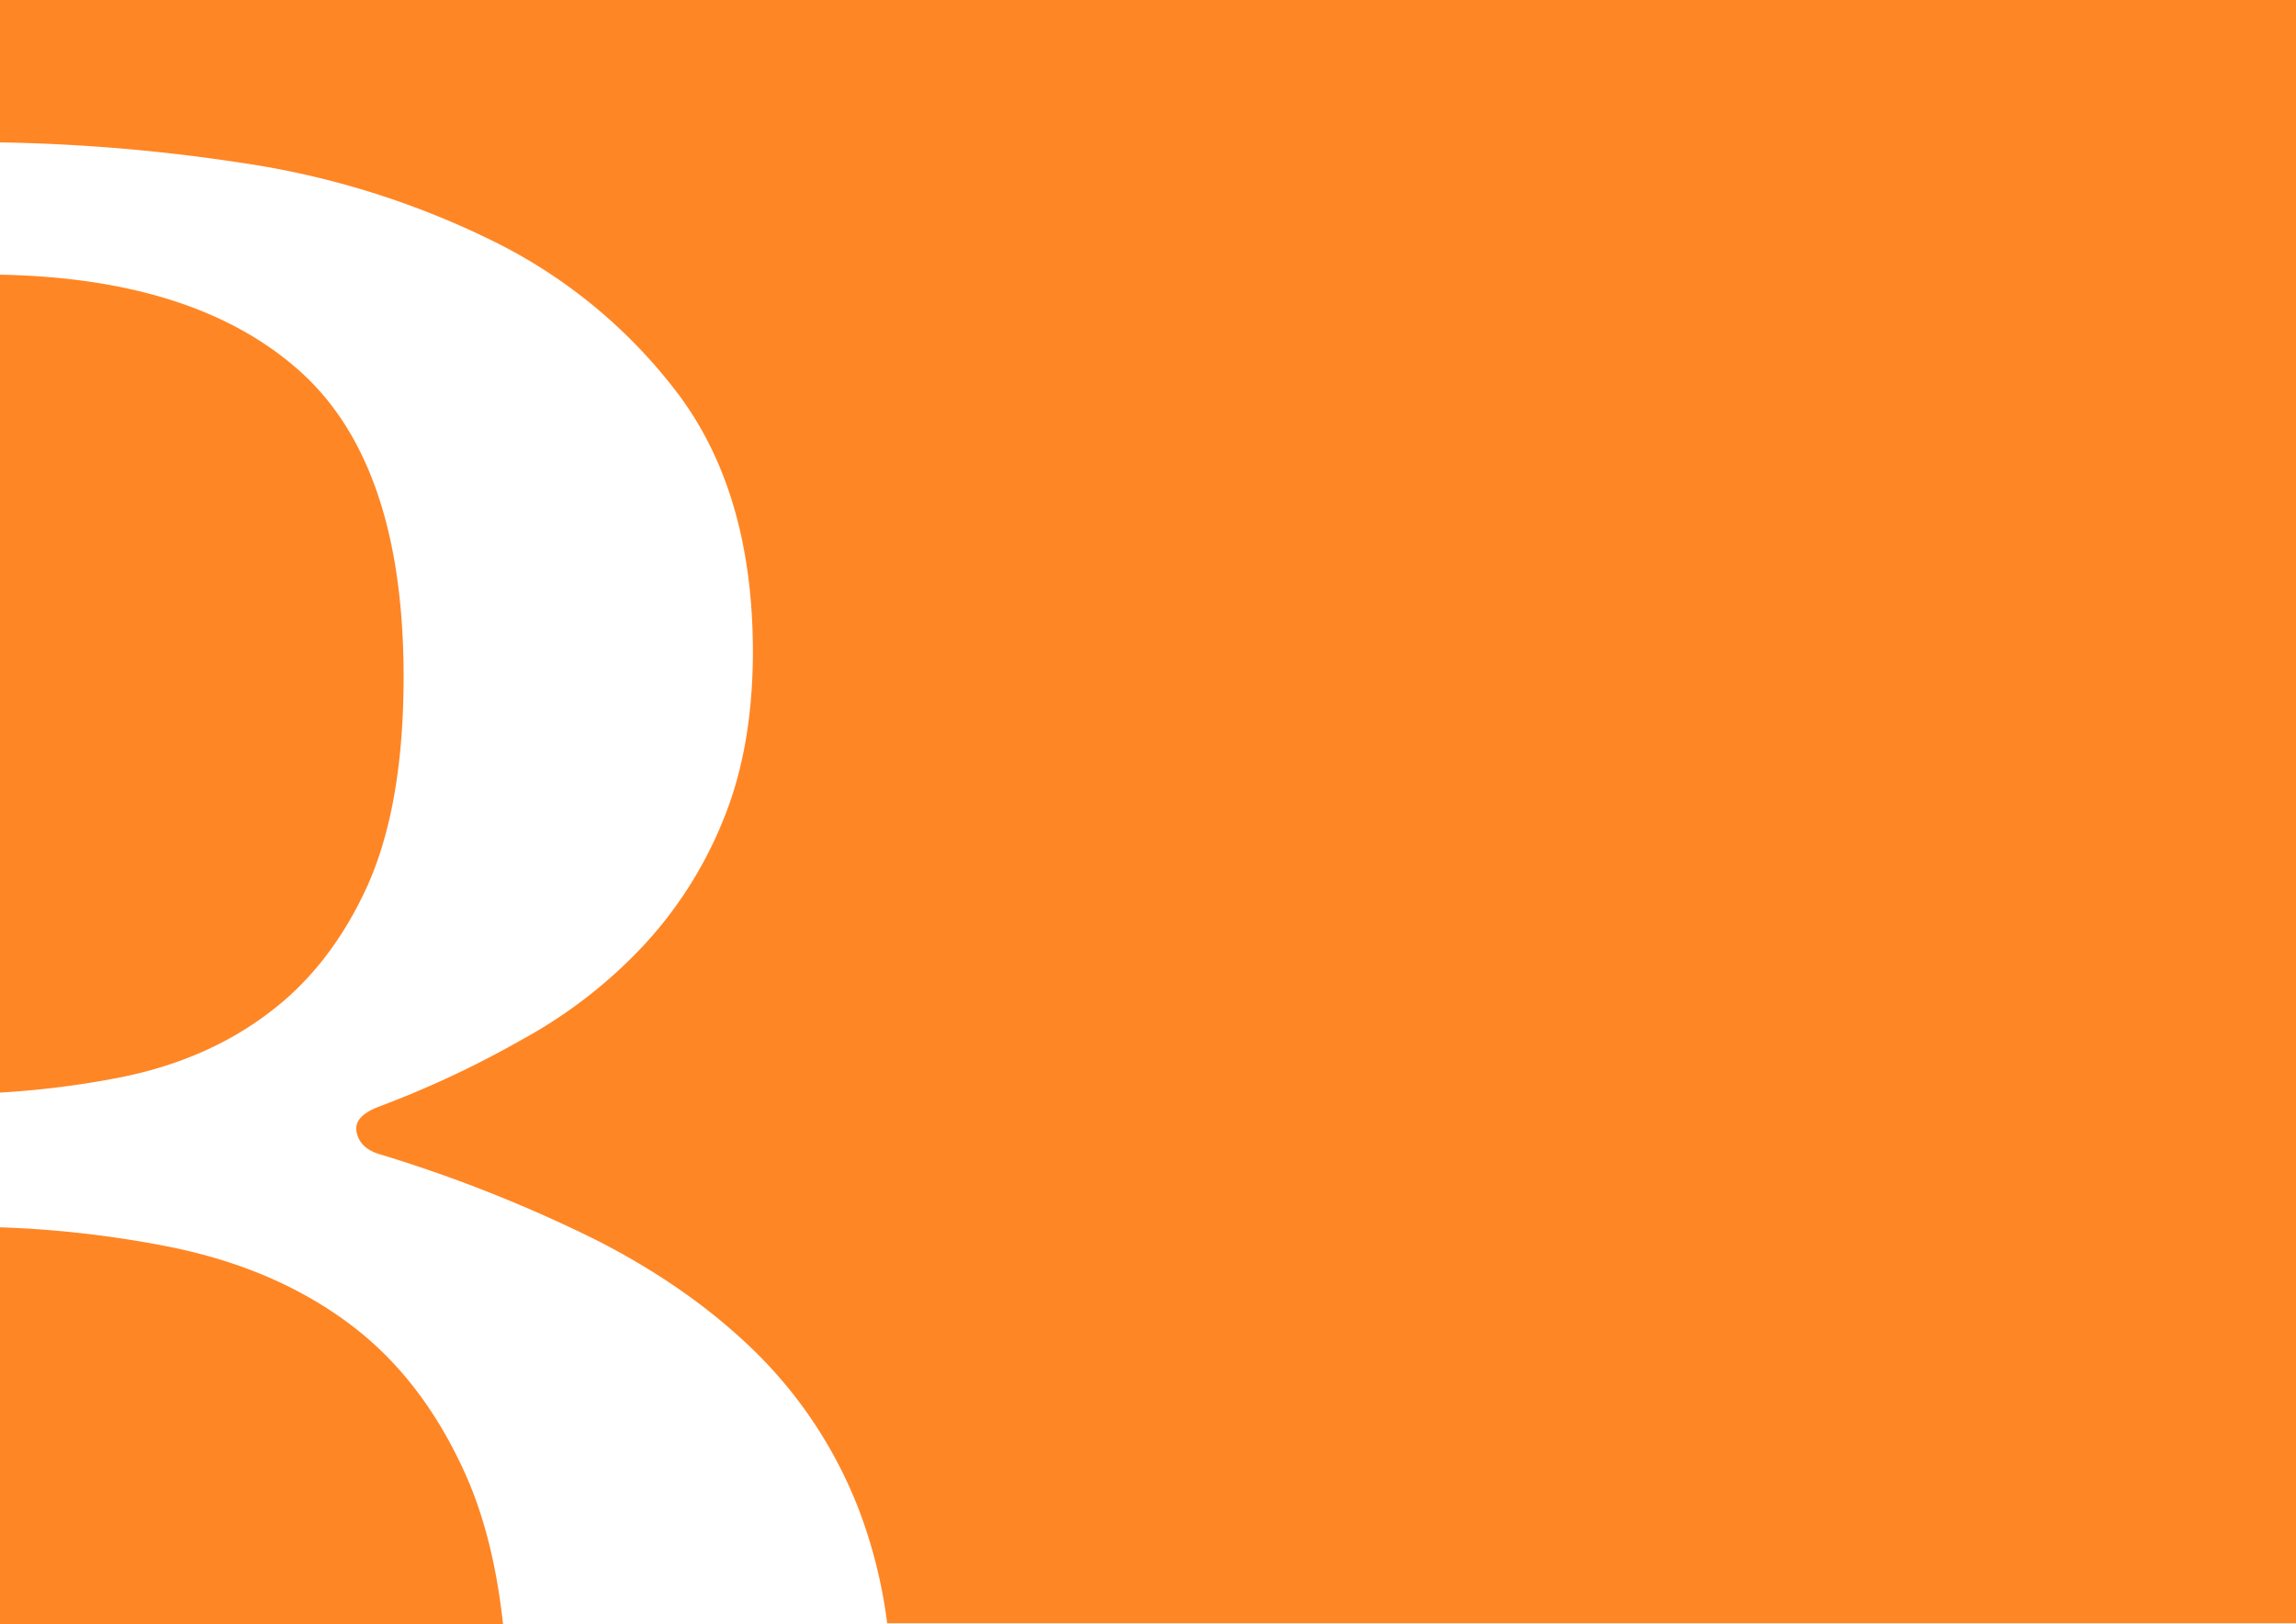 <?xml version="1.0" encoding="UTF-8"?>
<svg xmlns="http://www.w3.org/2000/svg" xmlns:xlink="http://www.w3.org/1999/xlink" width="564.162" height="399" viewBox="0 0 564.162 399">
  <defs>
    <clipPath id="clip-path">
      <rect width="564.162" height="399" fill="none"></rect>
    </clipPath>
  </defs>
  <g id="Layer_1" clip-path="url(#clip-path)">
    <g id="Layer_1-2" data-name="Layer_1" transform="translate(0 0.299)">
      <path id="Path_248" data-name="Path 248" d="M0-.3v399H123.6c-1.595-14.652-4.784-27.211-9.668-37.777q-10.765-23.474-29.006-36.68c-12.061-8.771-26.314-14.752-42.86-18.141A258.994,258.994,0,0,0,0,301.219V268.126a222.125,222.125,0,0,0,29.3-3.688c14.154-2.791,26.414-8.074,36.68-15.848,10.267-7.675,18.34-18.141,24.321-31.3,5.881-13.157,8.871-30.2,8.871-51.333q0-53.376-26.613-76.052Q47.146,68.078,0,67.181V34.687a436.489,436.489,0,0,1,59.107,4.984,207.167,207.167,0,0,1,61.4,18.938,127.525,127.525,0,0,1,46.349,38.176q18.091,24.371,18.141,62.9c0,15.948-2.492,29.9-7.376,41.664a100.2,100.2,0,0,1-19.736,30.9,118.54,118.54,0,0,1-29.4,22.726A244.763,244.763,0,0,1,93,271.615c-4.087,1.595-5.881,3.588-5.382,6.18s2.293,4.386,5.382,5.382a344.893,344.893,0,0,1,53.625,21.231q23.474,11.961,39.77,28.208a109.6,109.6,0,0,1,24.719,38.176,121.271,121.271,0,0,1,6.878,27.71H564.162V-.3Z" fill="#ff8625"></path>
    </g>
  </g>
</svg>
